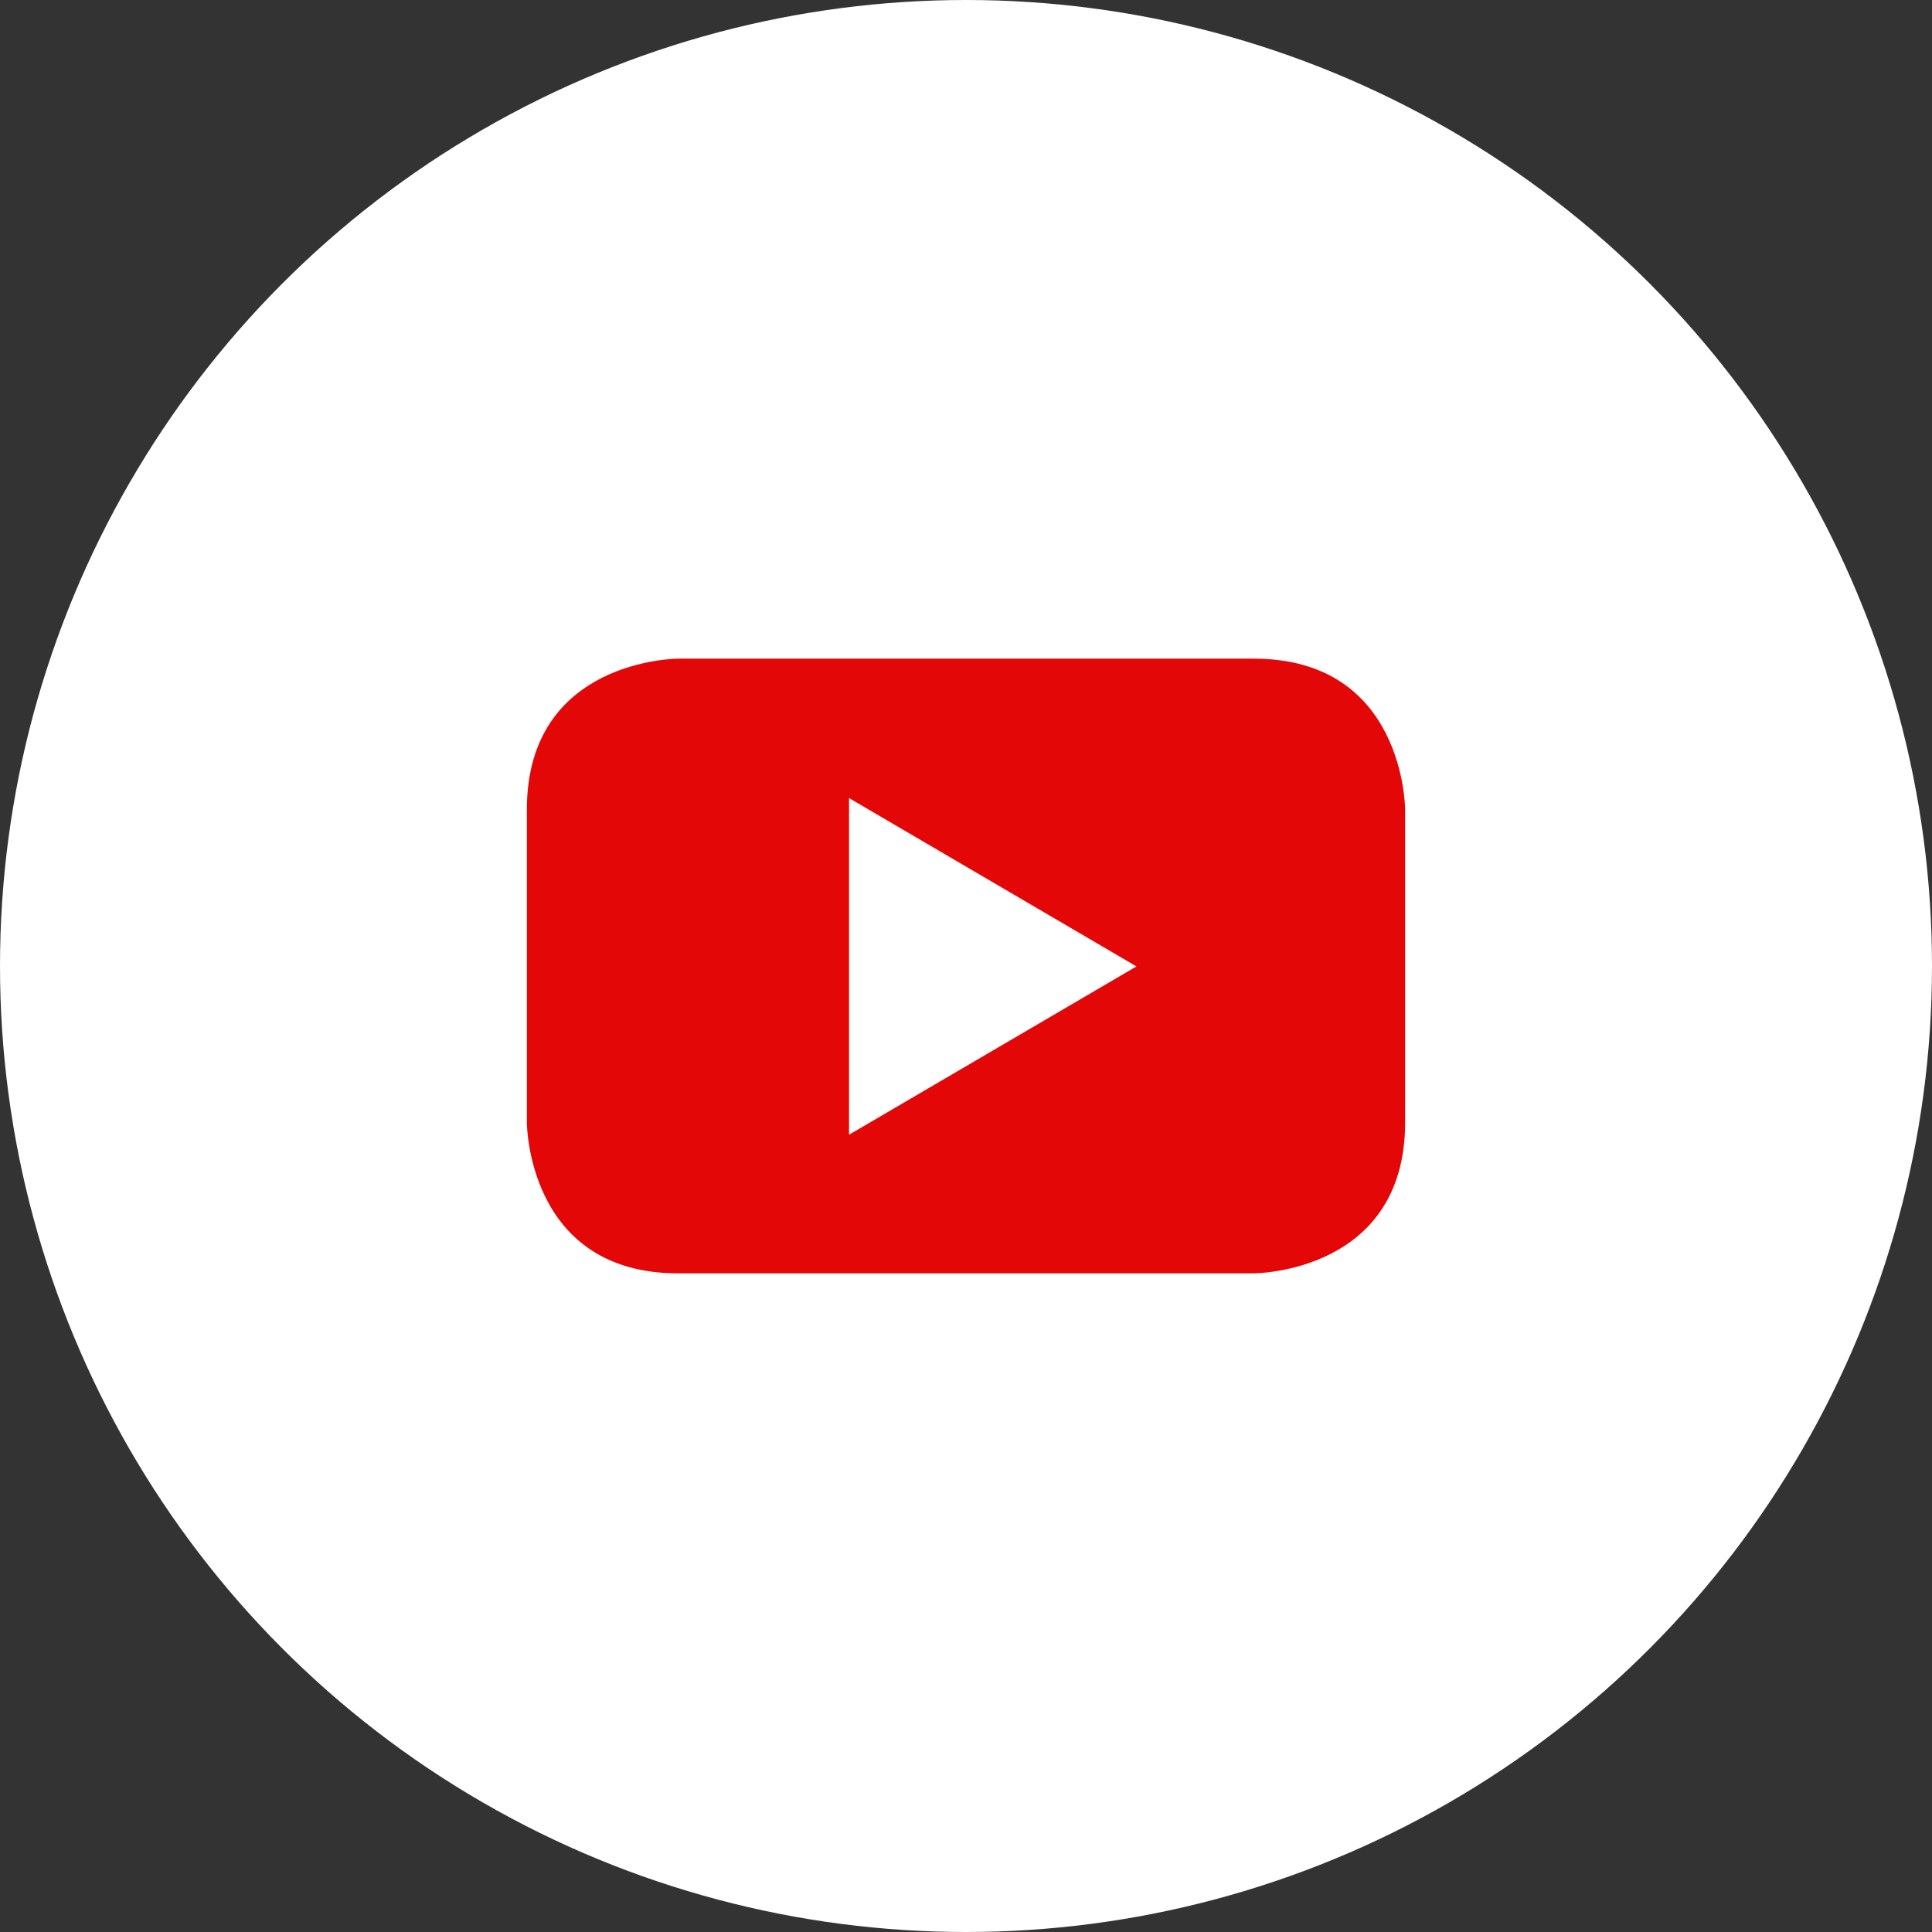 <svg width="24" height="24" xmlns="http://www.w3.org/2000/svg"><rect width="100%" height="100%" fill="#333333" stroke="none"/><g fill="none" fill-rule="evenodd"><path d="M0 0h24v24H0z"/><circle fill="#FFF" cx="12" cy="12" r="12"/><path d="M17.455 13.944v-3.888s0-1.874-1.88-1.874h-7.15s-1.88 0-1.88 1.874v3.888s0 1.874 1.88 1.874h7.15s1.88 0 1.88-1.874m-3.337-1.939l-3.571 2.091V9.914l3.57 2.091" fill="#E30707"/></g></svg>